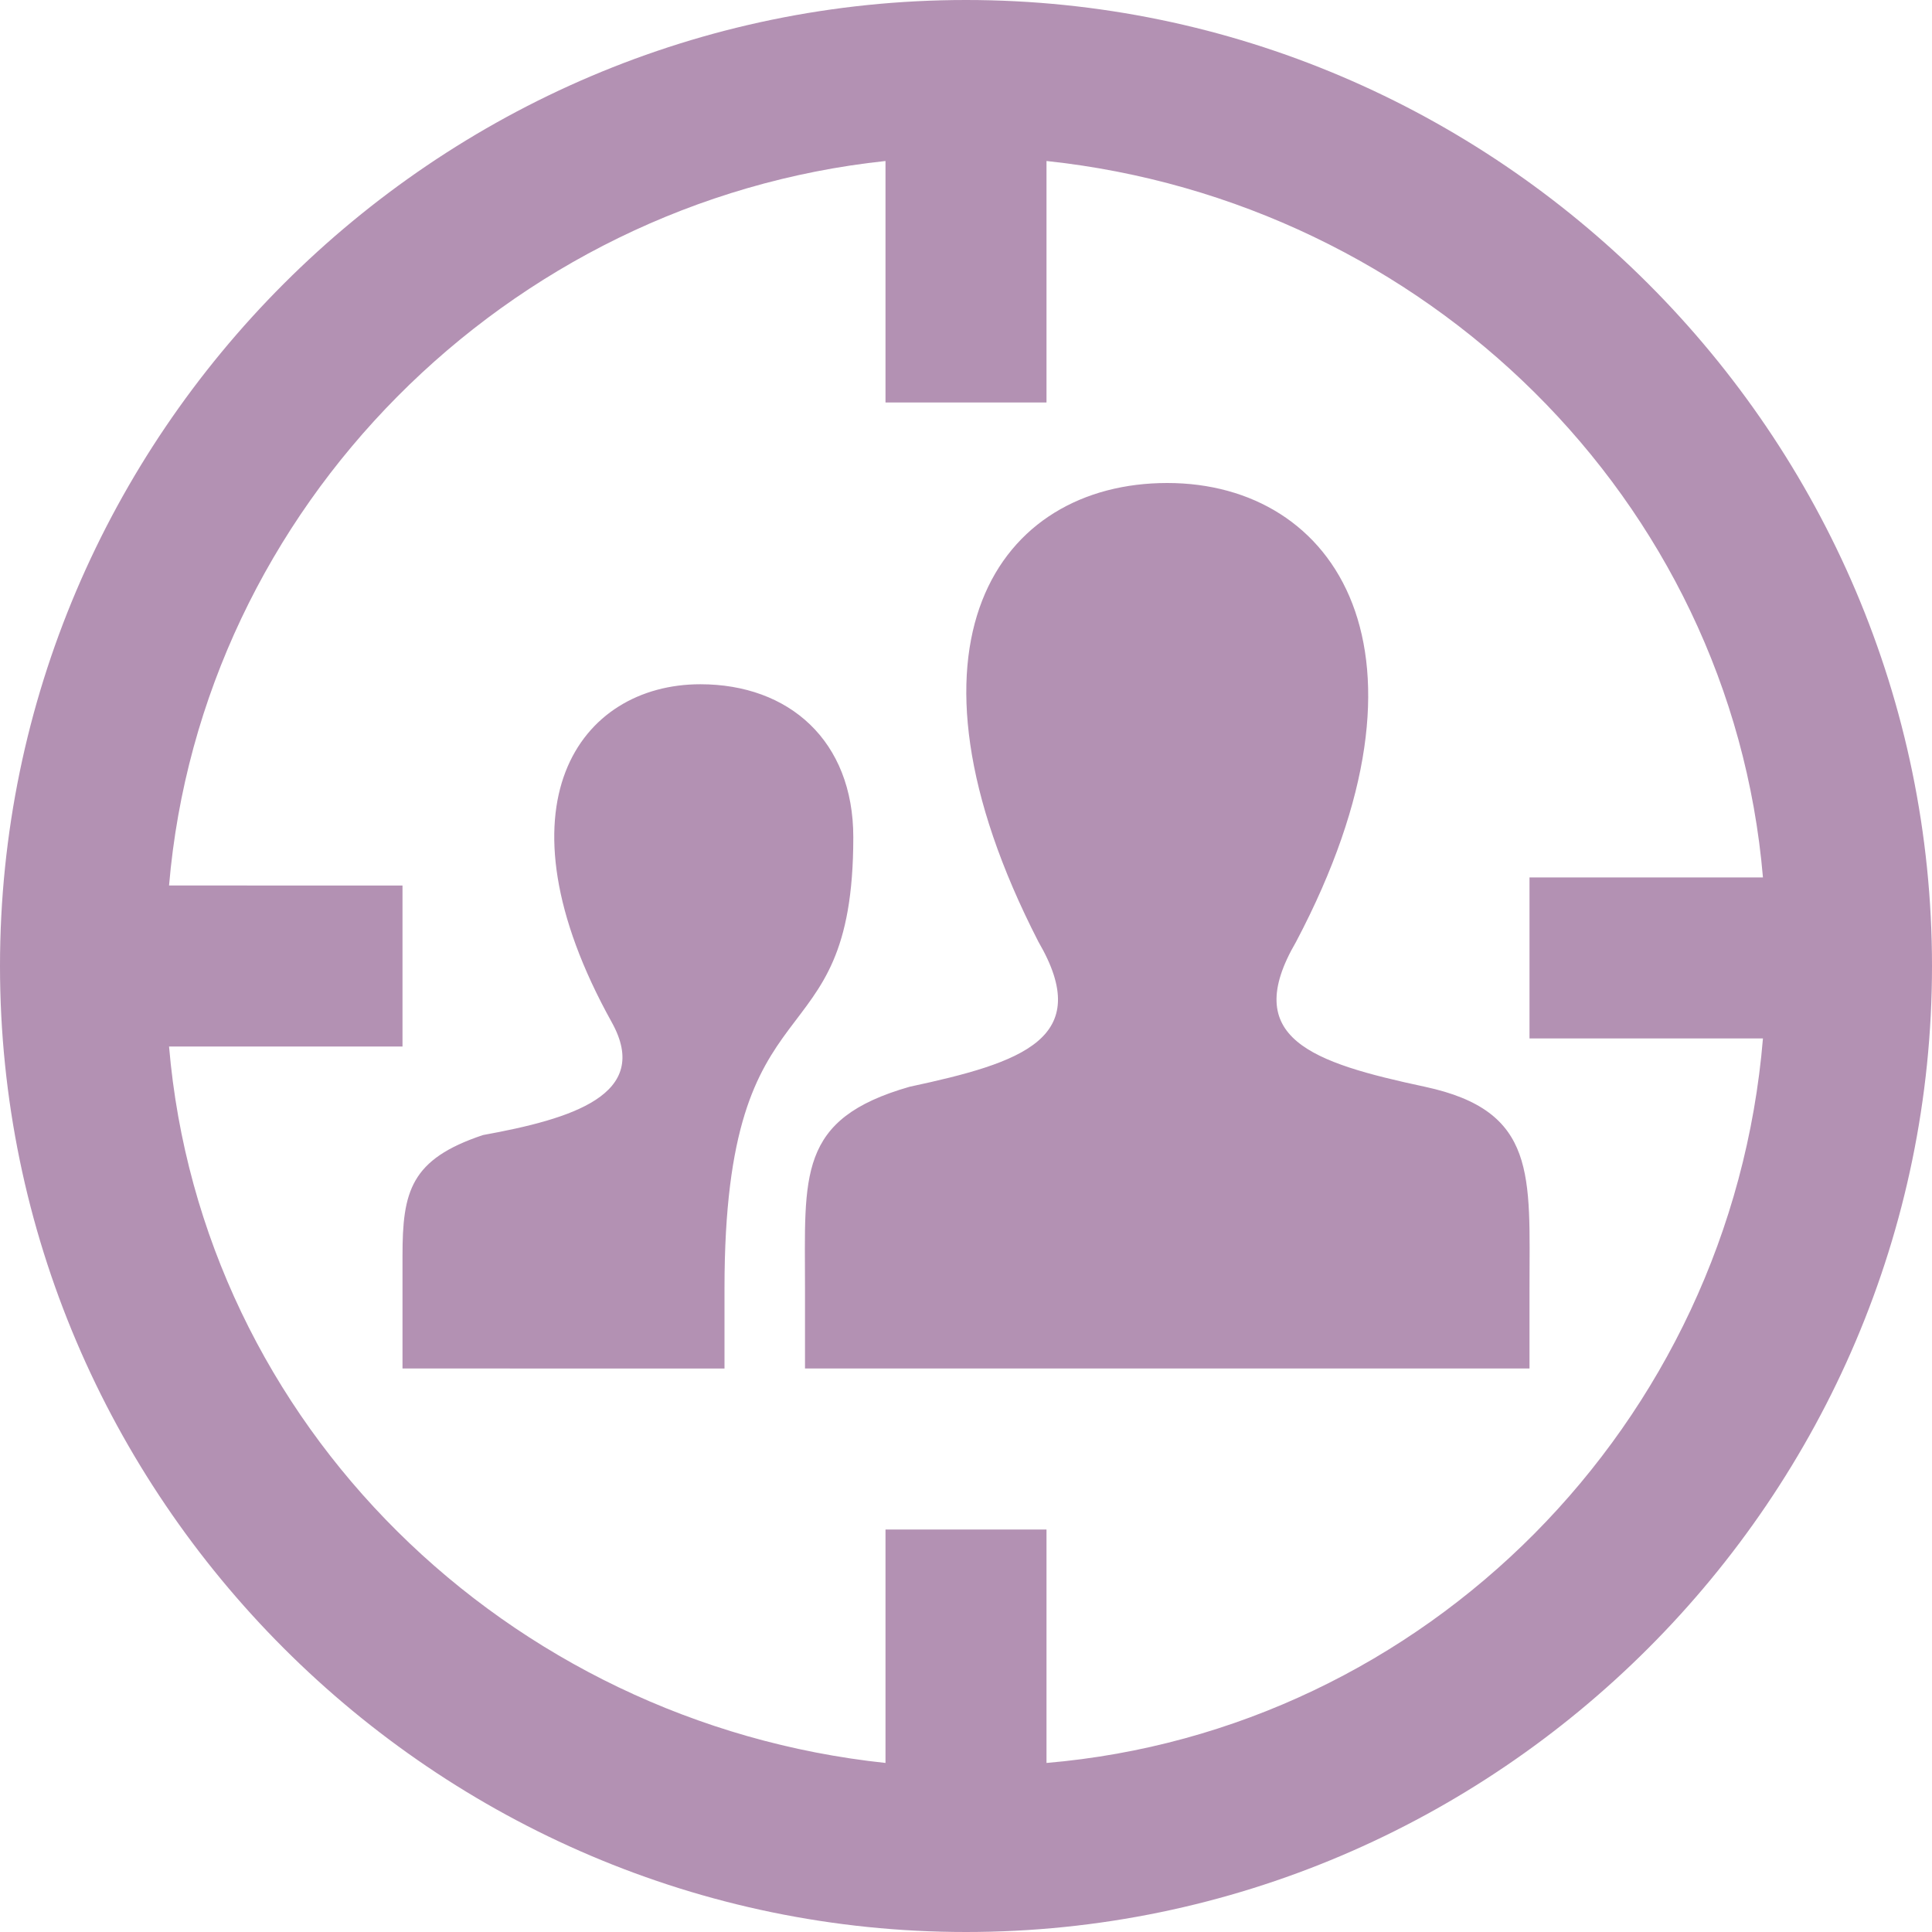 <?xml version="1.0" encoding="utf-8"?>
<!-- Generator: Adobe Illustrator 27.0.0, SVG Export Plug-In . SVG Version: 6.00 Build 0)  -->
<svg version="1.1" id="Ebene_1" xmlns="http://www.w3.org/2000/svg" xmlns:xlink="http://www.w3.org/1999/xlink" x="0px" y="0px"
	 viewBox="0 0 24 24" style="enable-background:new 0 0 24 24;" xml:space="preserve">
<style type="text/css">
	.st0{fill-rule:evenodd;clip-rule:evenodd;fill:#B391B3;}
</style>
<path class="st0" d="M5,15.6c0-0.8,0.1-1.2,1-1.5c1.1-0.2,2.1-0.5,1.6-1.4C6.1,10,7.2,8.5,8.7,8.5c1.1,0,1.9,0.7,1.9,1.9
	C10.6,13.3,9,12,9,16v1H5V15.6z M19,17h-9v-1c0-1.4-0.1-2.1,1.3-2.5c1.4-0.3,2.3-0.6,1.6-1.8C11,8,12.4,6,14.5,6
	c2.1,0,3.5,2.1,1.6,5.7c-0.7,1.2,0.2,1.5,1.6,1.8c1.4,0.3,1.3,1.1,1.3,2.5C19,16,19,17,19,17z M13,21.9V19h-2v2.9
	c-4.7-0.5-8.5-4.2-8.9-8.9H5v-2H2.1C2.5,6.3,6.3,2.5,11,2V5h2V2c4.7,0.5,8.5,4.2,8.9,8.9H19v2h2.9C21.5,17.7,17.7,21.5,13,21.9z
	 M12,0C5.4,0,0,5.4,0,12c0,6.6,5.4,12,12,12s12-5.4,12-12C24,5.4,18.6,0,12,0z"/>
</svg>
